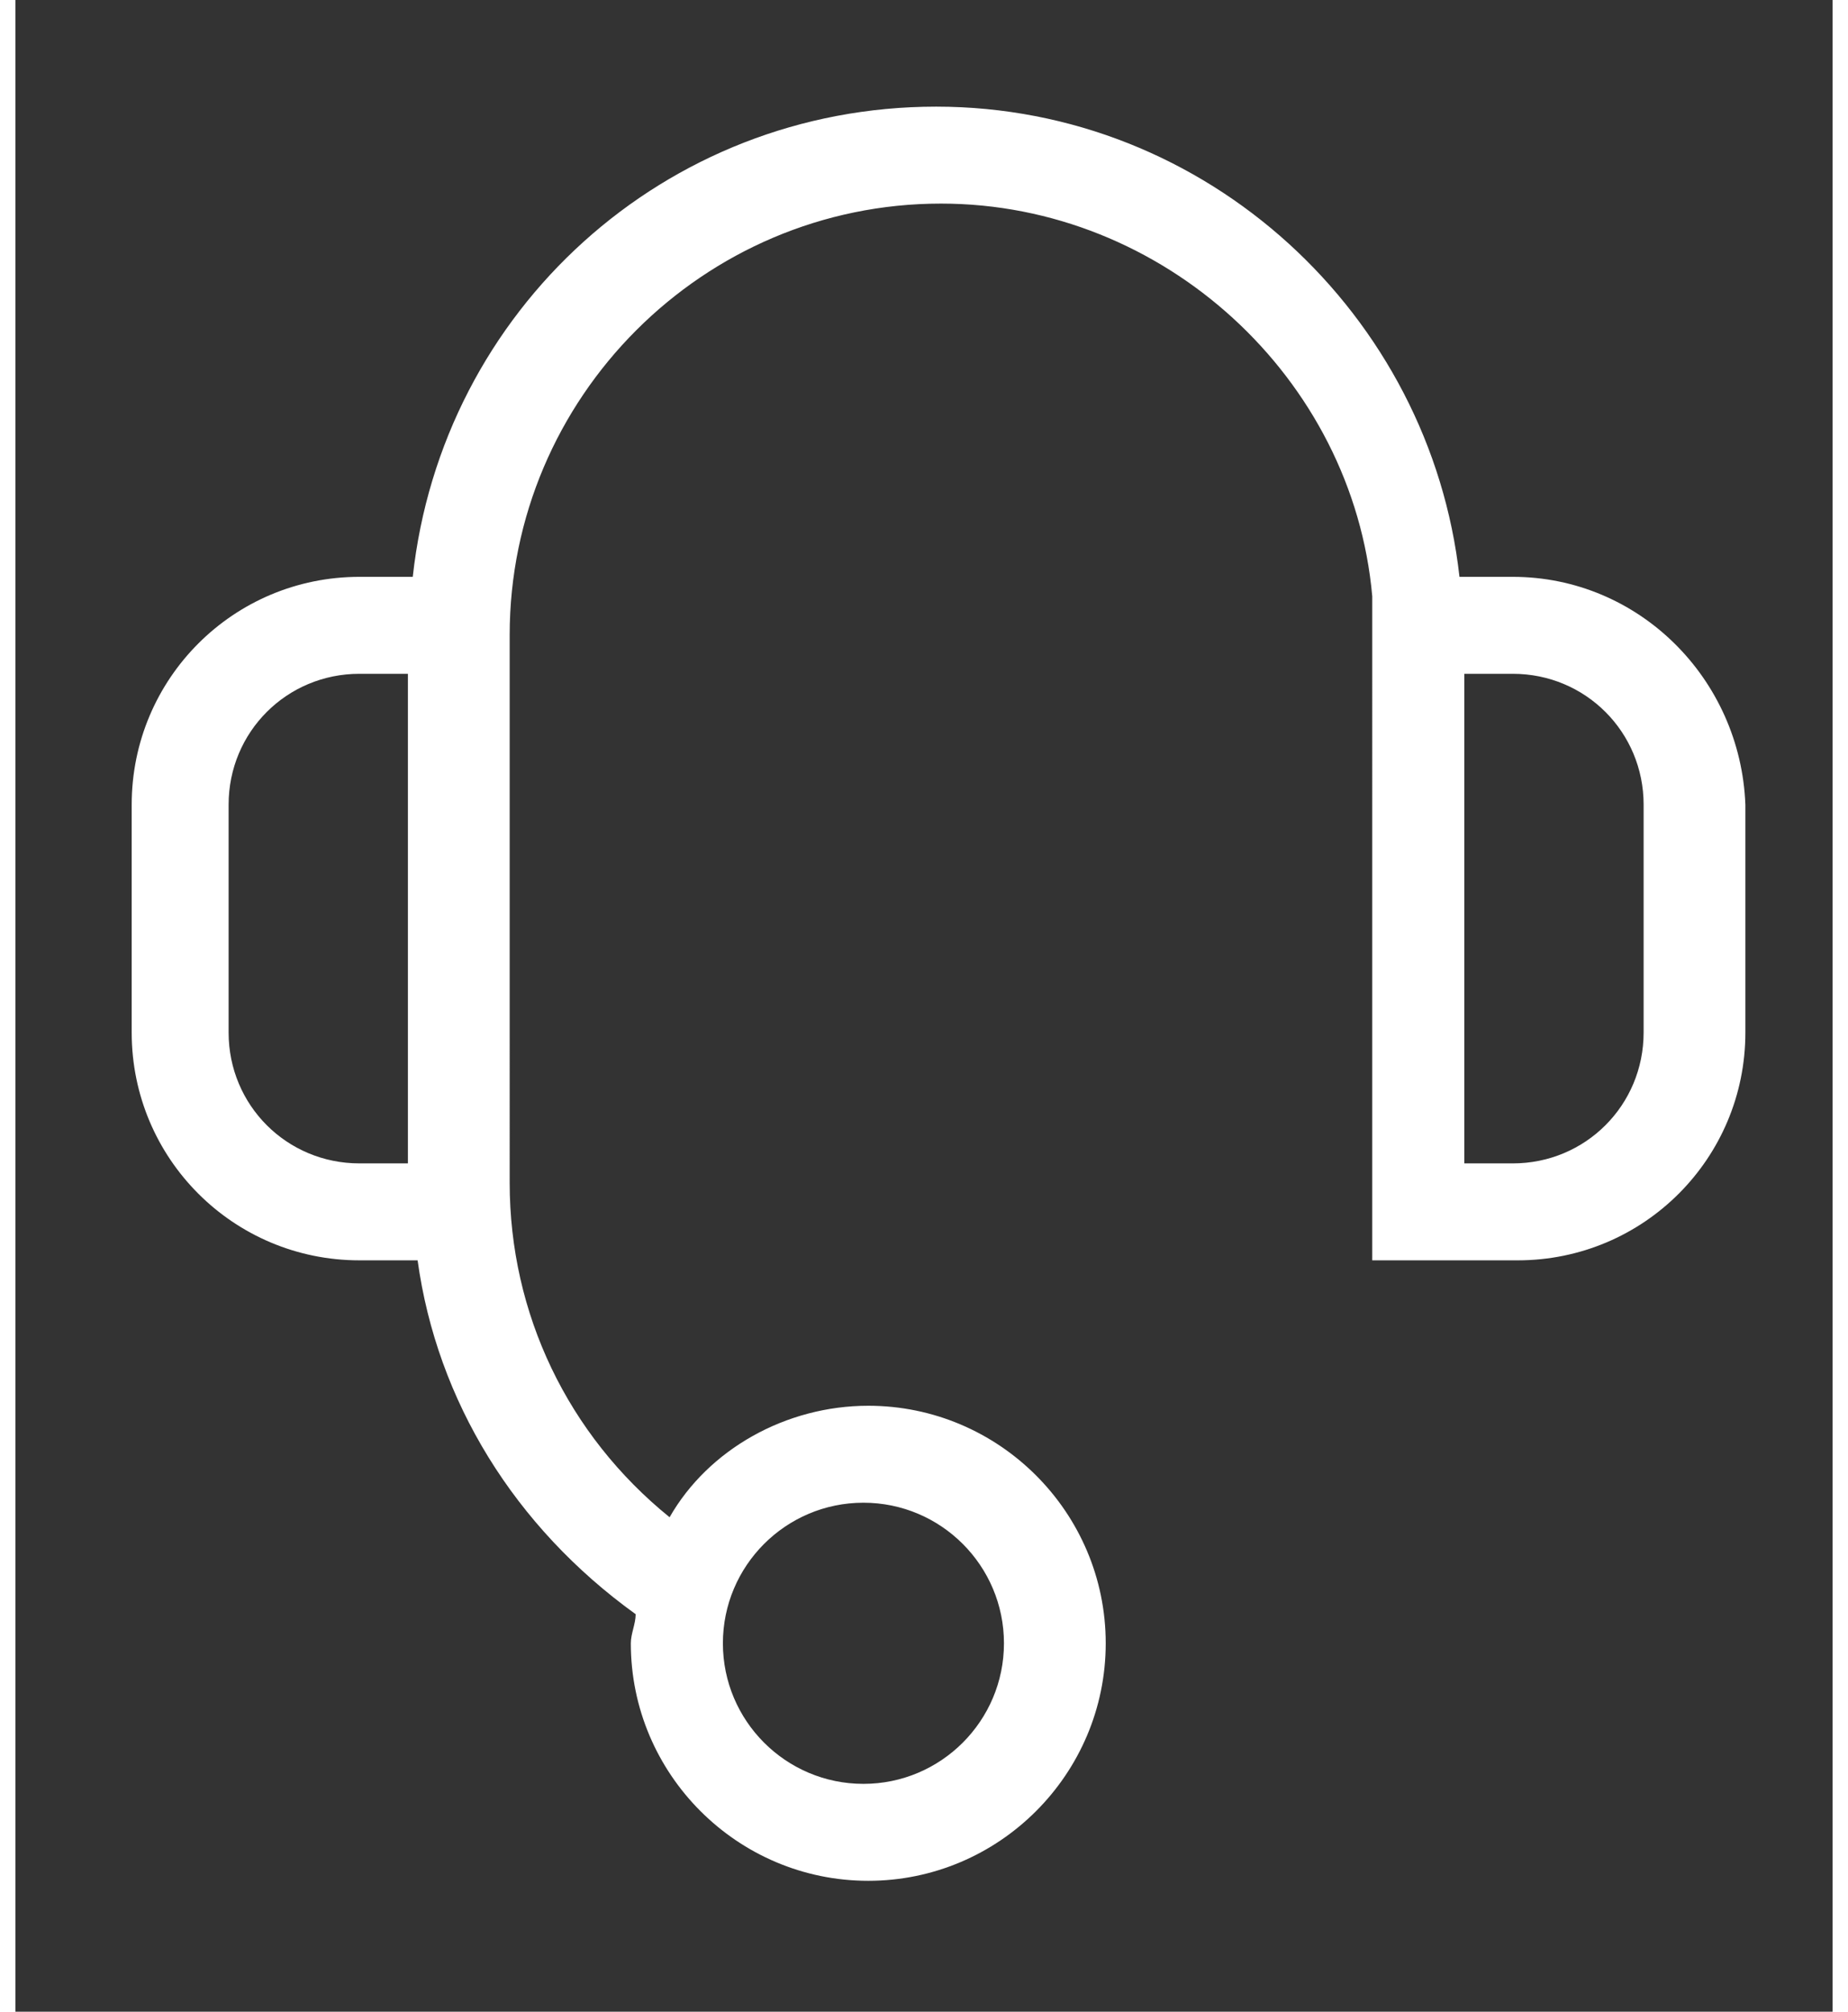 <?xml version="1.0" encoding="utf-8"?>
<!-- Generator: Adobe Illustrator 25.3.1, SVG Export Plug-In . SVG Version: 6.00 Build 0)  -->
<svg version="1.1" id="Layer_1" xmlns="http://www.w3.org/2000/svg" xmlns:xlink="http://www.w3.org/1999/xlink" x="0px" y="0px" width="34px" height="37px"
	 viewBox="0 0 37.5 41.5" style="enable-background:new 0 0 37.5 41.5;" xml:space="preserve">
<rect x="0" y="0" width="37.5" height="41.5" fill="#333333" stroke="none"/>
<style type="text/css">
	.st0{fill:#FFFFFF;}
</style>
<path class="st0" d="M30.9,11.9h-1.1C29.2,6.5,24.6,2.2,19,2.2c-5.6,0-10.2,4.2-10.8,9.7H7.1c-2.6,0-4.7,2.1-4.7,4.7v4.7
	c0,2.6,2.1,4.7,4.7,4.7h1.2c0.4,2.9,2,5.5,4.5,7.3c0,0.2-0.1,0.4-0.1,0.6c0,2.7,2.2,4.9,4.9,4.9c2.7,0,4.9-2.2,4.9-4.9
	c0-2.7-2.2-4.9-4.9-4.9c-1.7,0-3.3,0.9-4.1,2.3c-2.1-1.7-3.3-4.2-3.3-6.9V13.1c0-4.9,4-8.9,8.9-8.9c4.6,0,8.5,3.6,8.9,8.1v1.6h0V24
	h0v2h3c2.6,0,4.7-2.1,4.7-4.7v-4.7C35.6,14,33.5,11.9,30.9,11.9z M17.5,31c1.6,0,2.9,1.3,2.9,2.9c0,1.6-1.3,2.9-2.9,2.9
	c-1.6,0-2.9-1.3-2.9-2.9C14.6,32.3,15.9,31,17.5,31z M4.4,21.3v-4.7c0-1.5,1.2-2.7,2.7-2.7h1V24h-1C5.6,24,4.4,22.8,4.4,21.3z
	 M33.6,21.3c0,1.5-1.2,2.7-2.7,2.7h-1V13.9h1c1.5,0,2.7,1.2,2.7,2.7V21.3z"/>
</svg>
